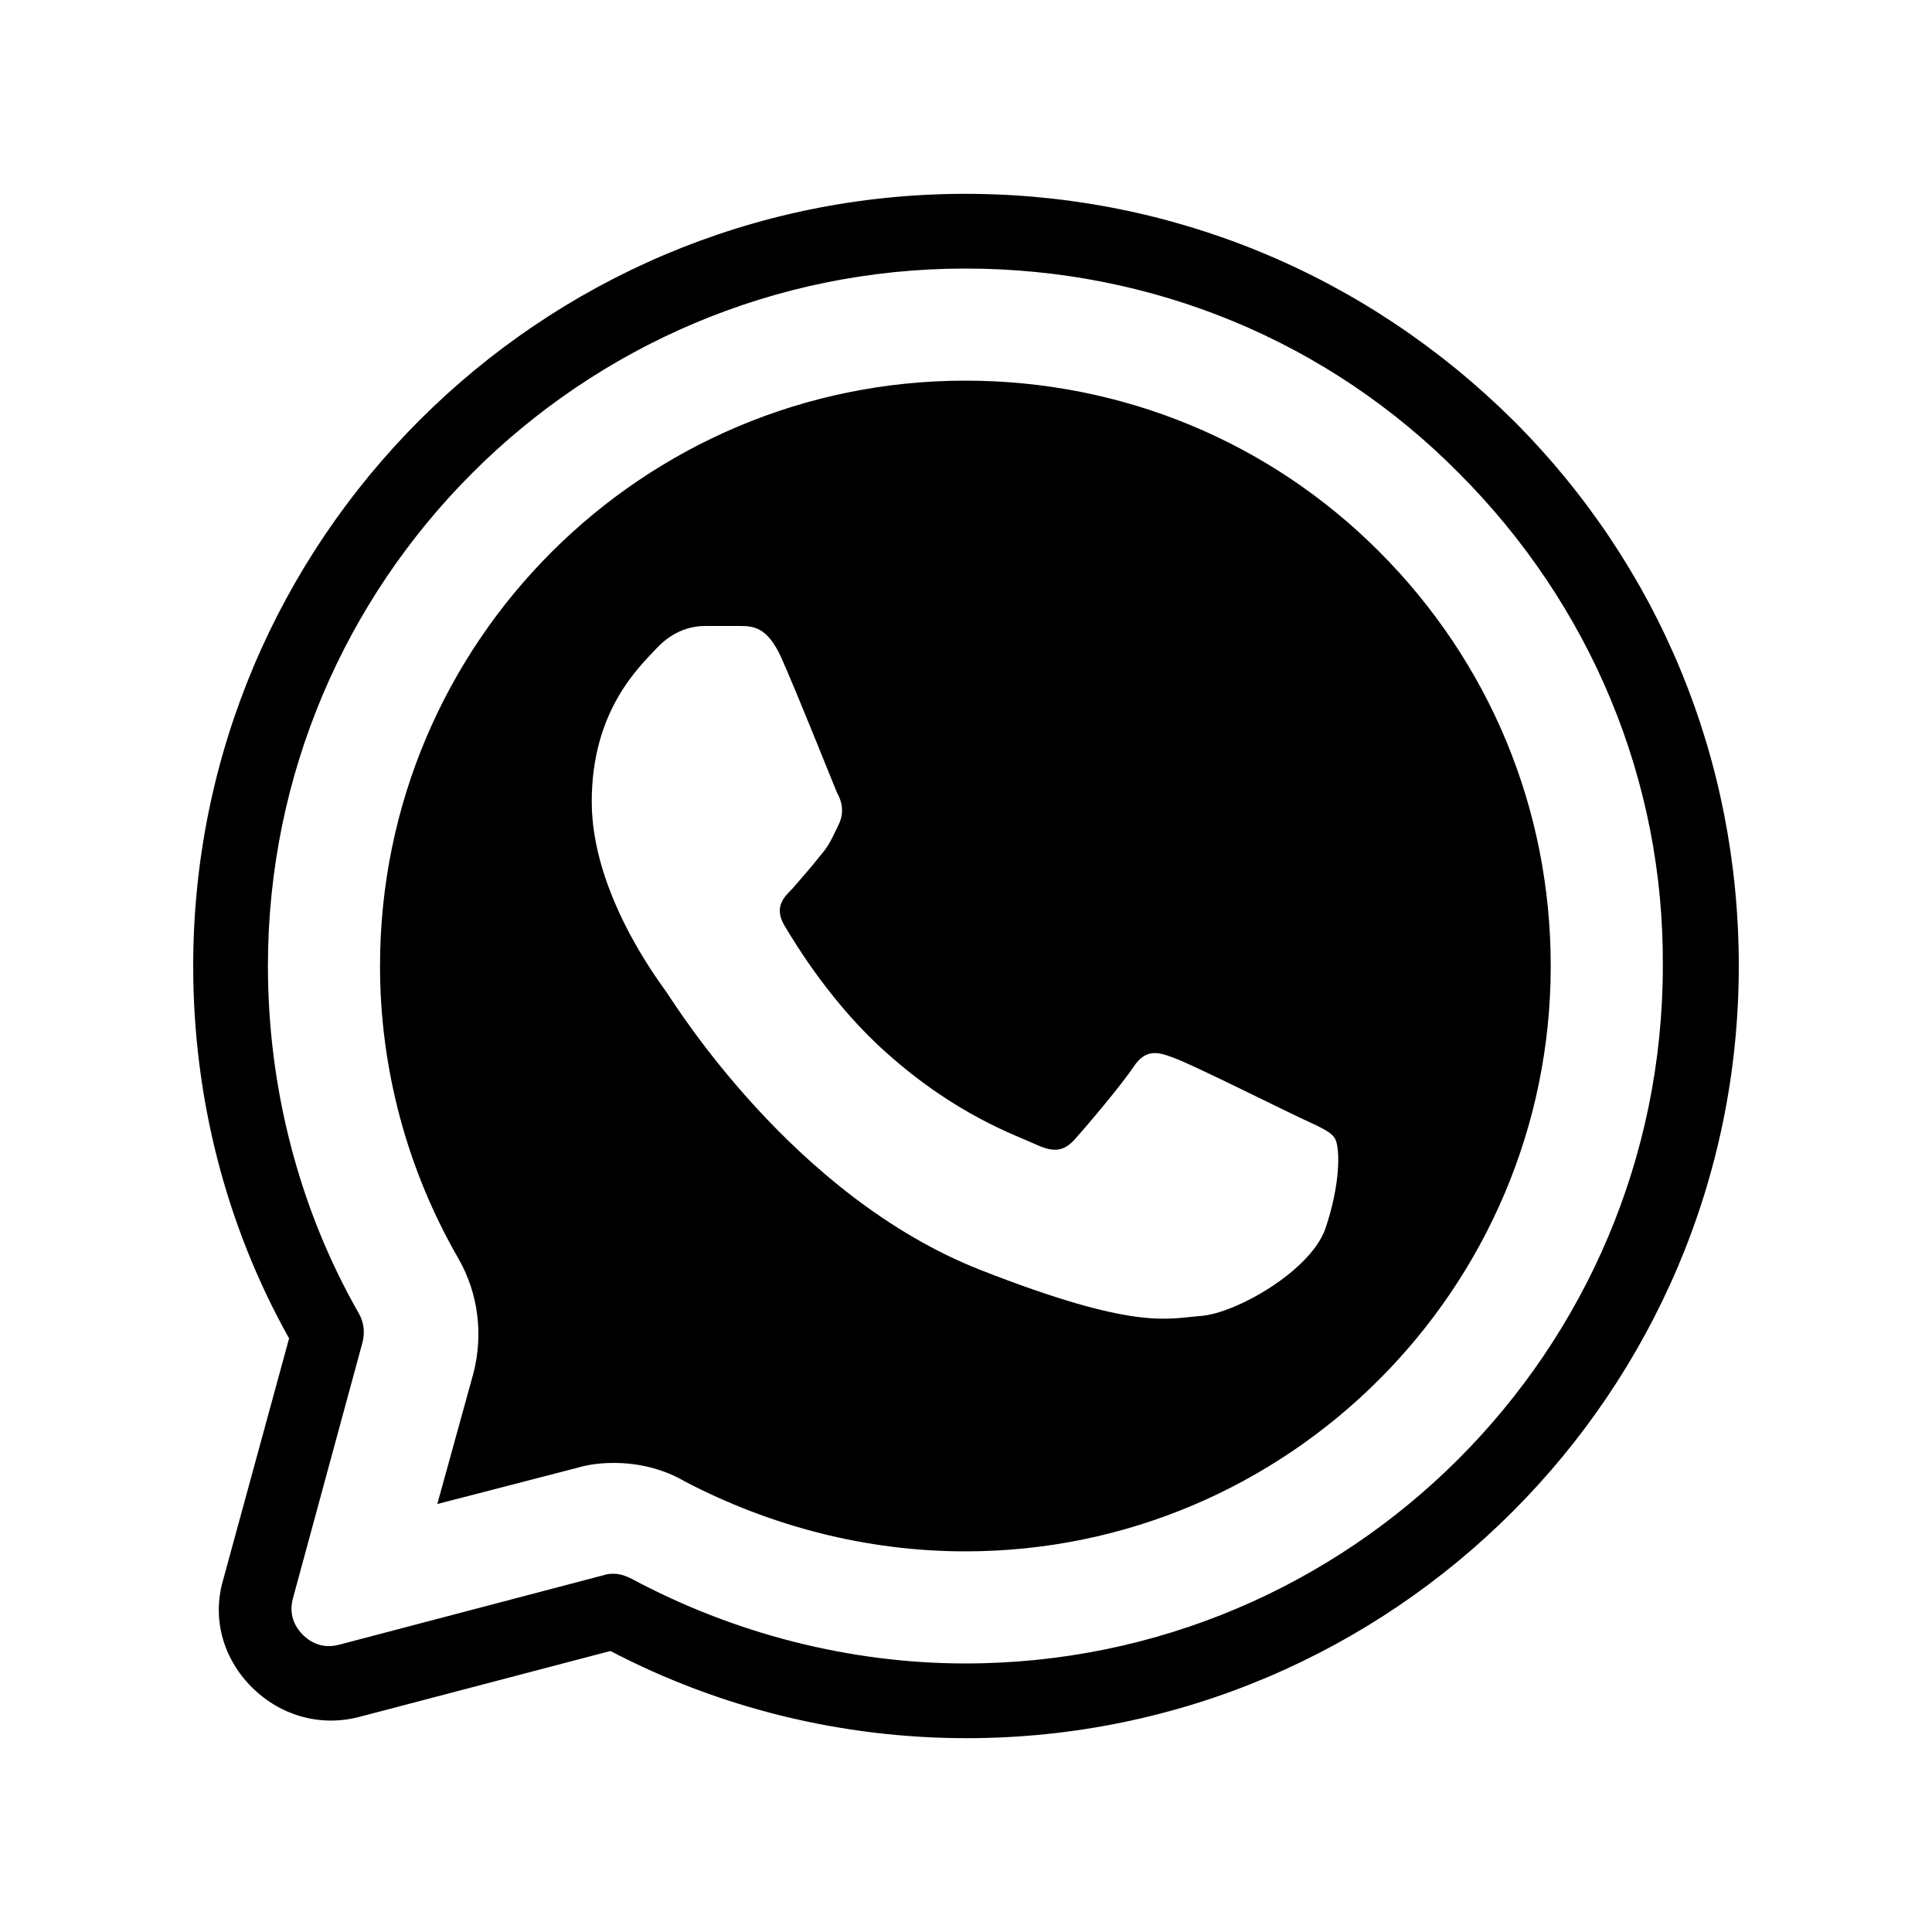 <svg xmlns="http://www.w3.org/2000/svg" xmlns:xlink="http://www.w3.org/1999/xlink" width="1080" zoomAndPan="magnify" viewBox="0 0 810 810" height="1080" preserveAspectRatio="xMidYMid meet" version="1.0"><rect x="-81" width="972" fill="#ffffff" y="-81" height="972" fill-opacity="1"/><rect x="-81" width="972" fill="#ffffff" y="-81" height="972" fill-opacity="1"/><path fill="#000000" d="M 404.738 81.262 C 226.16 81.262 81 226.422 81 405 C 81 459.828 94.57 513.609 121.203 561.129 L 93.535 662.43 C 88.836 678.617 93.527 695.324 105.539 707.332 C 117.547 719.344 134.266 724.043 150.453 719.867 L 255.922 692.188 C 301.875 716.207 353.043 728.738 405.258 728.738 C 583.836 728.738 728.996 583.578 728.996 405 C 728.996 318.32 695.582 237.383 634.488 176.289 C 572.875 115.199 491.418 81.262 404.738 81.262 Z M 404.738 112.59 C 483.062 112.59 556.684 142.879 611.512 198.227 C 666.859 253.574 697.672 327.199 697.148 405 C 697.148 566.348 566.086 697.41 404.738 697.41 C 356.18 697.41 307.613 684.875 264.797 661.898 C 262.707 660.855 260.105 659.816 257.492 659.816 C 255.926 659.816 254.879 659.816 253.312 660.34 L 142.09 689.578 C 134.258 691.664 129.043 687.484 126.953 685.395 C 124.867 683.309 120.684 678.094 122.773 670.262 L 152.012 562.688 C 153.055 558.512 152.539 554.34 150.453 550.684 C 125.387 506.824 112.328 456.172 112.328 405 C 112.328 243.652 243.391 112.59 404.738 112.59 Z M 404.738 159.586 C 269.5 159.586 159.324 269.238 159.324 405 C 159.324 448.34 170.816 490.633 192.223 527.707 C 200.578 542.328 202.664 559.555 198.484 575.742 L 183.34 630.57 L 241.828 615.434 C 247.051 613.867 252.273 613.344 257.492 613.344 C 267.938 613.344 278.375 615.953 287.254 621.176 C 323.281 639.973 363.488 650.414 404.738 650.414 C 539.977 650.414 650.152 540.238 650.152 405 C 650.152 339.207 624.562 277.59 578.09 231.117 C 532.141 185.168 470.531 159.586 404.738 159.586 Z M 295.605 262.445 L 310.23 262.445 C 315.973 262.445 321.711 262.969 327.457 275.5 C 334.242 290.645 349.387 328.762 350.953 332.418 C 353.043 336.074 354.094 340.77 351.484 345.992 C 348.871 351.215 347.828 354.348 343.648 359.047 C 339.996 363.746 335.289 368.977 332.156 372.629 C 328.5 376.285 324.328 380.461 329.027 388.297 C 333.727 396.129 348.863 421.188 371.84 441.551 C 401.078 467.66 426.145 476.02 433.977 479.672 C 441.809 483.328 445.992 482.805 450.691 477.582 C 455.391 472.359 470.008 455.125 475.23 447.293 C 480.453 439.461 485.676 441.031 492.465 443.641 C 499.777 446.254 537.371 465.043 545.203 468.699 C 553.035 472.355 558.25 474.449 559.816 477.582 C 561.906 481.758 561.91 496.898 555.645 515.172 C 549.379 532.926 518.051 550.68 503.43 551.727 C 489.332 552.77 476.27 557.996 411 532.41 C 332.676 501.602 283.074 421.184 279.422 415.965 C 275.766 410.742 248.09 374.195 248.09 336.078 C 248.09 297.961 267.93 279.684 275.238 271.848 C 282.551 264.016 290.383 262.445 295.605 262.445 Z M 295.605 262.445 " fill-opacity="1" fill-rule="nonzero"/></svg>
